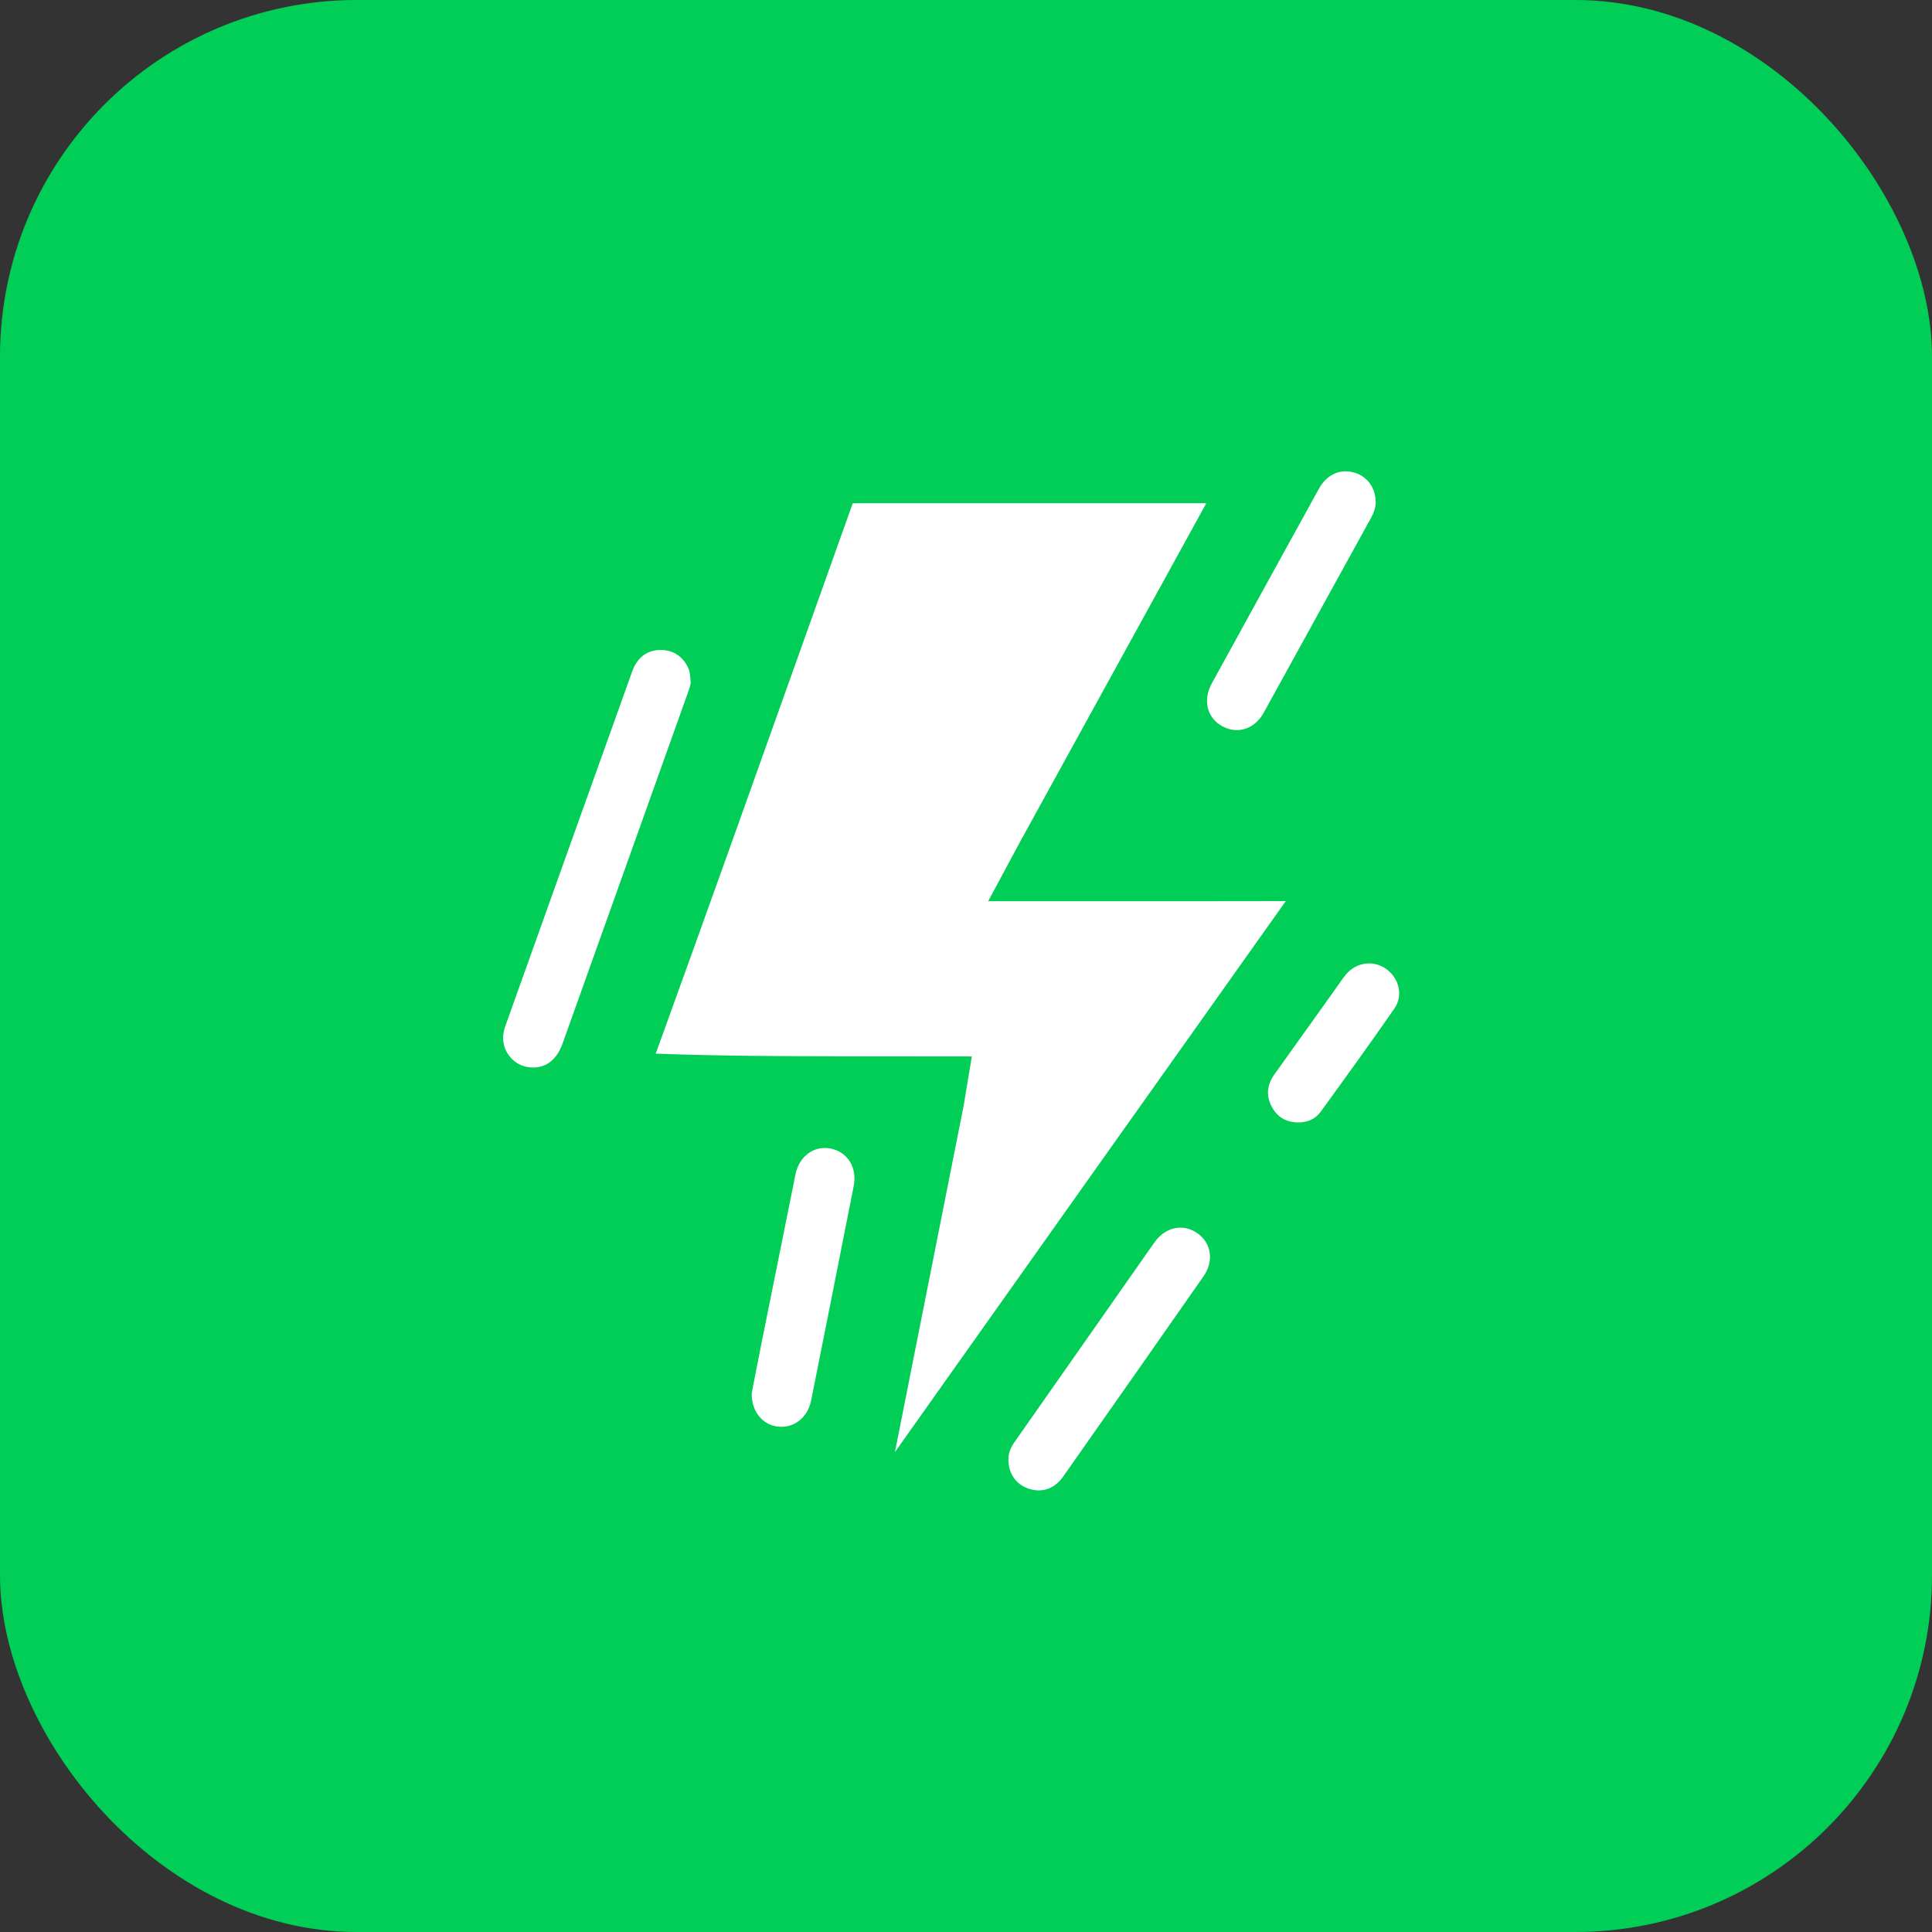 <svg width="65" height="65" viewBox="0 0 65 65" fill="none" xmlns="http://www.w3.org/2000/svg">
<rect x="0" y="0" width="65" height="65" fill="#333333" stroke="none"/>
<rect width="65" height="65" rx="12" fill="#00CE56"/>
<path d="M37.479 30.32H33.247L34.303 28.351L40.56 16.976C40.569 16.96 40.577 16.946 40.583 16.931C40.57 16.931 40.554 16.93 40.54 16.93H28.82C28.762 16.93 28.719 16.931 28.689 16.934C28.683 16.956 28.669 16.991 28.651 17.039L27.01 21.641C25.369 26.247 23.726 30.853 22.061 35.449C24.267 35.531 26.409 35.536 28.55 35.539L32.696 35.543L32.419 37.21L30.109 48.853C34.484 42.679 38.863 36.507 43.243 30.339C43.249 30.331 43.253 30.323 43.259 30.316C43.247 30.316 43.237 30.316 43.226 30.316C41.309 30.321 39.394 30.319 37.479 30.32Z" fill="white"/>
<path d="M23.236 22.954C23.244 23.029 23.187 23.187 23.13 23.344C21.729 27.27 20.326 31.194 18.923 35.12C18.704 35.73 18.254 36.009 17.697 35.889C17.233 35.789 16.894 35.34 16.929 34.854C16.937 34.734 16.969 34.611 17.009 34.499C18.426 30.531 19.844 26.564 21.266 22.599C21.439 22.113 21.771 21.869 22.229 21.867C22.669 21.866 23.019 22.116 23.176 22.529C23.216 22.637 23.221 22.746 23.236 22.954Z" fill="white"/>
<path d="M33.927 49.094C33.92 48.889 34.011 48.69 34.141 48.504C35.707 46.27 37.27 44.036 38.837 41.803C39.209 41.273 39.807 41.153 40.29 41.494C40.757 41.824 40.849 42.429 40.489 42.943C38.921 45.189 37.349 47.431 35.774 49.671C35.476 50.096 35.056 50.233 34.609 50.086C34.183 49.944 33.921 49.576 33.927 49.094Z" fill="white"/>
<path d="M46.283 16.893C46.289 17.057 46.226 17.243 46.127 17.423C44.925 19.606 43.724 21.791 42.519 23.974C42.213 24.529 41.643 24.711 41.132 24.439C40.614 24.163 40.457 23.563 40.767 22.997C41.966 20.811 43.169 18.627 44.373 16.444C44.636 15.967 45.077 15.767 45.543 15.894C45.989 16.017 46.279 16.391 46.283 16.893Z" fill="white"/>
<path d="M25.289 46.883C25.391 46.354 25.511 45.731 25.636 45.11C26.01 43.243 26.386 41.376 26.763 39.509C26.887 38.897 27.393 38.53 27.944 38.641C28.52 38.757 28.846 39.281 28.721 39.91C28.246 42.314 27.77 44.717 27.289 47.12C27.171 47.701 26.703 48.06 26.167 47.997C25.663 47.936 25.287 47.503 25.289 46.883Z" fill="white"/>
<path d="M43.669 37.763C43.264 37.759 42.963 37.577 42.779 37.22C42.587 36.849 42.634 36.486 42.873 36.15C43.544 35.207 44.219 34.266 44.893 33.324C45.023 33.143 45.143 32.954 45.284 32.784C45.629 32.369 46.207 32.294 46.636 32.599C47.067 32.906 47.219 33.489 46.913 33.93C46.103 35.101 45.266 36.256 44.429 37.409C44.252 37.654 43.979 37.766 43.669 37.763Z" fill="white"/>
</svg>
